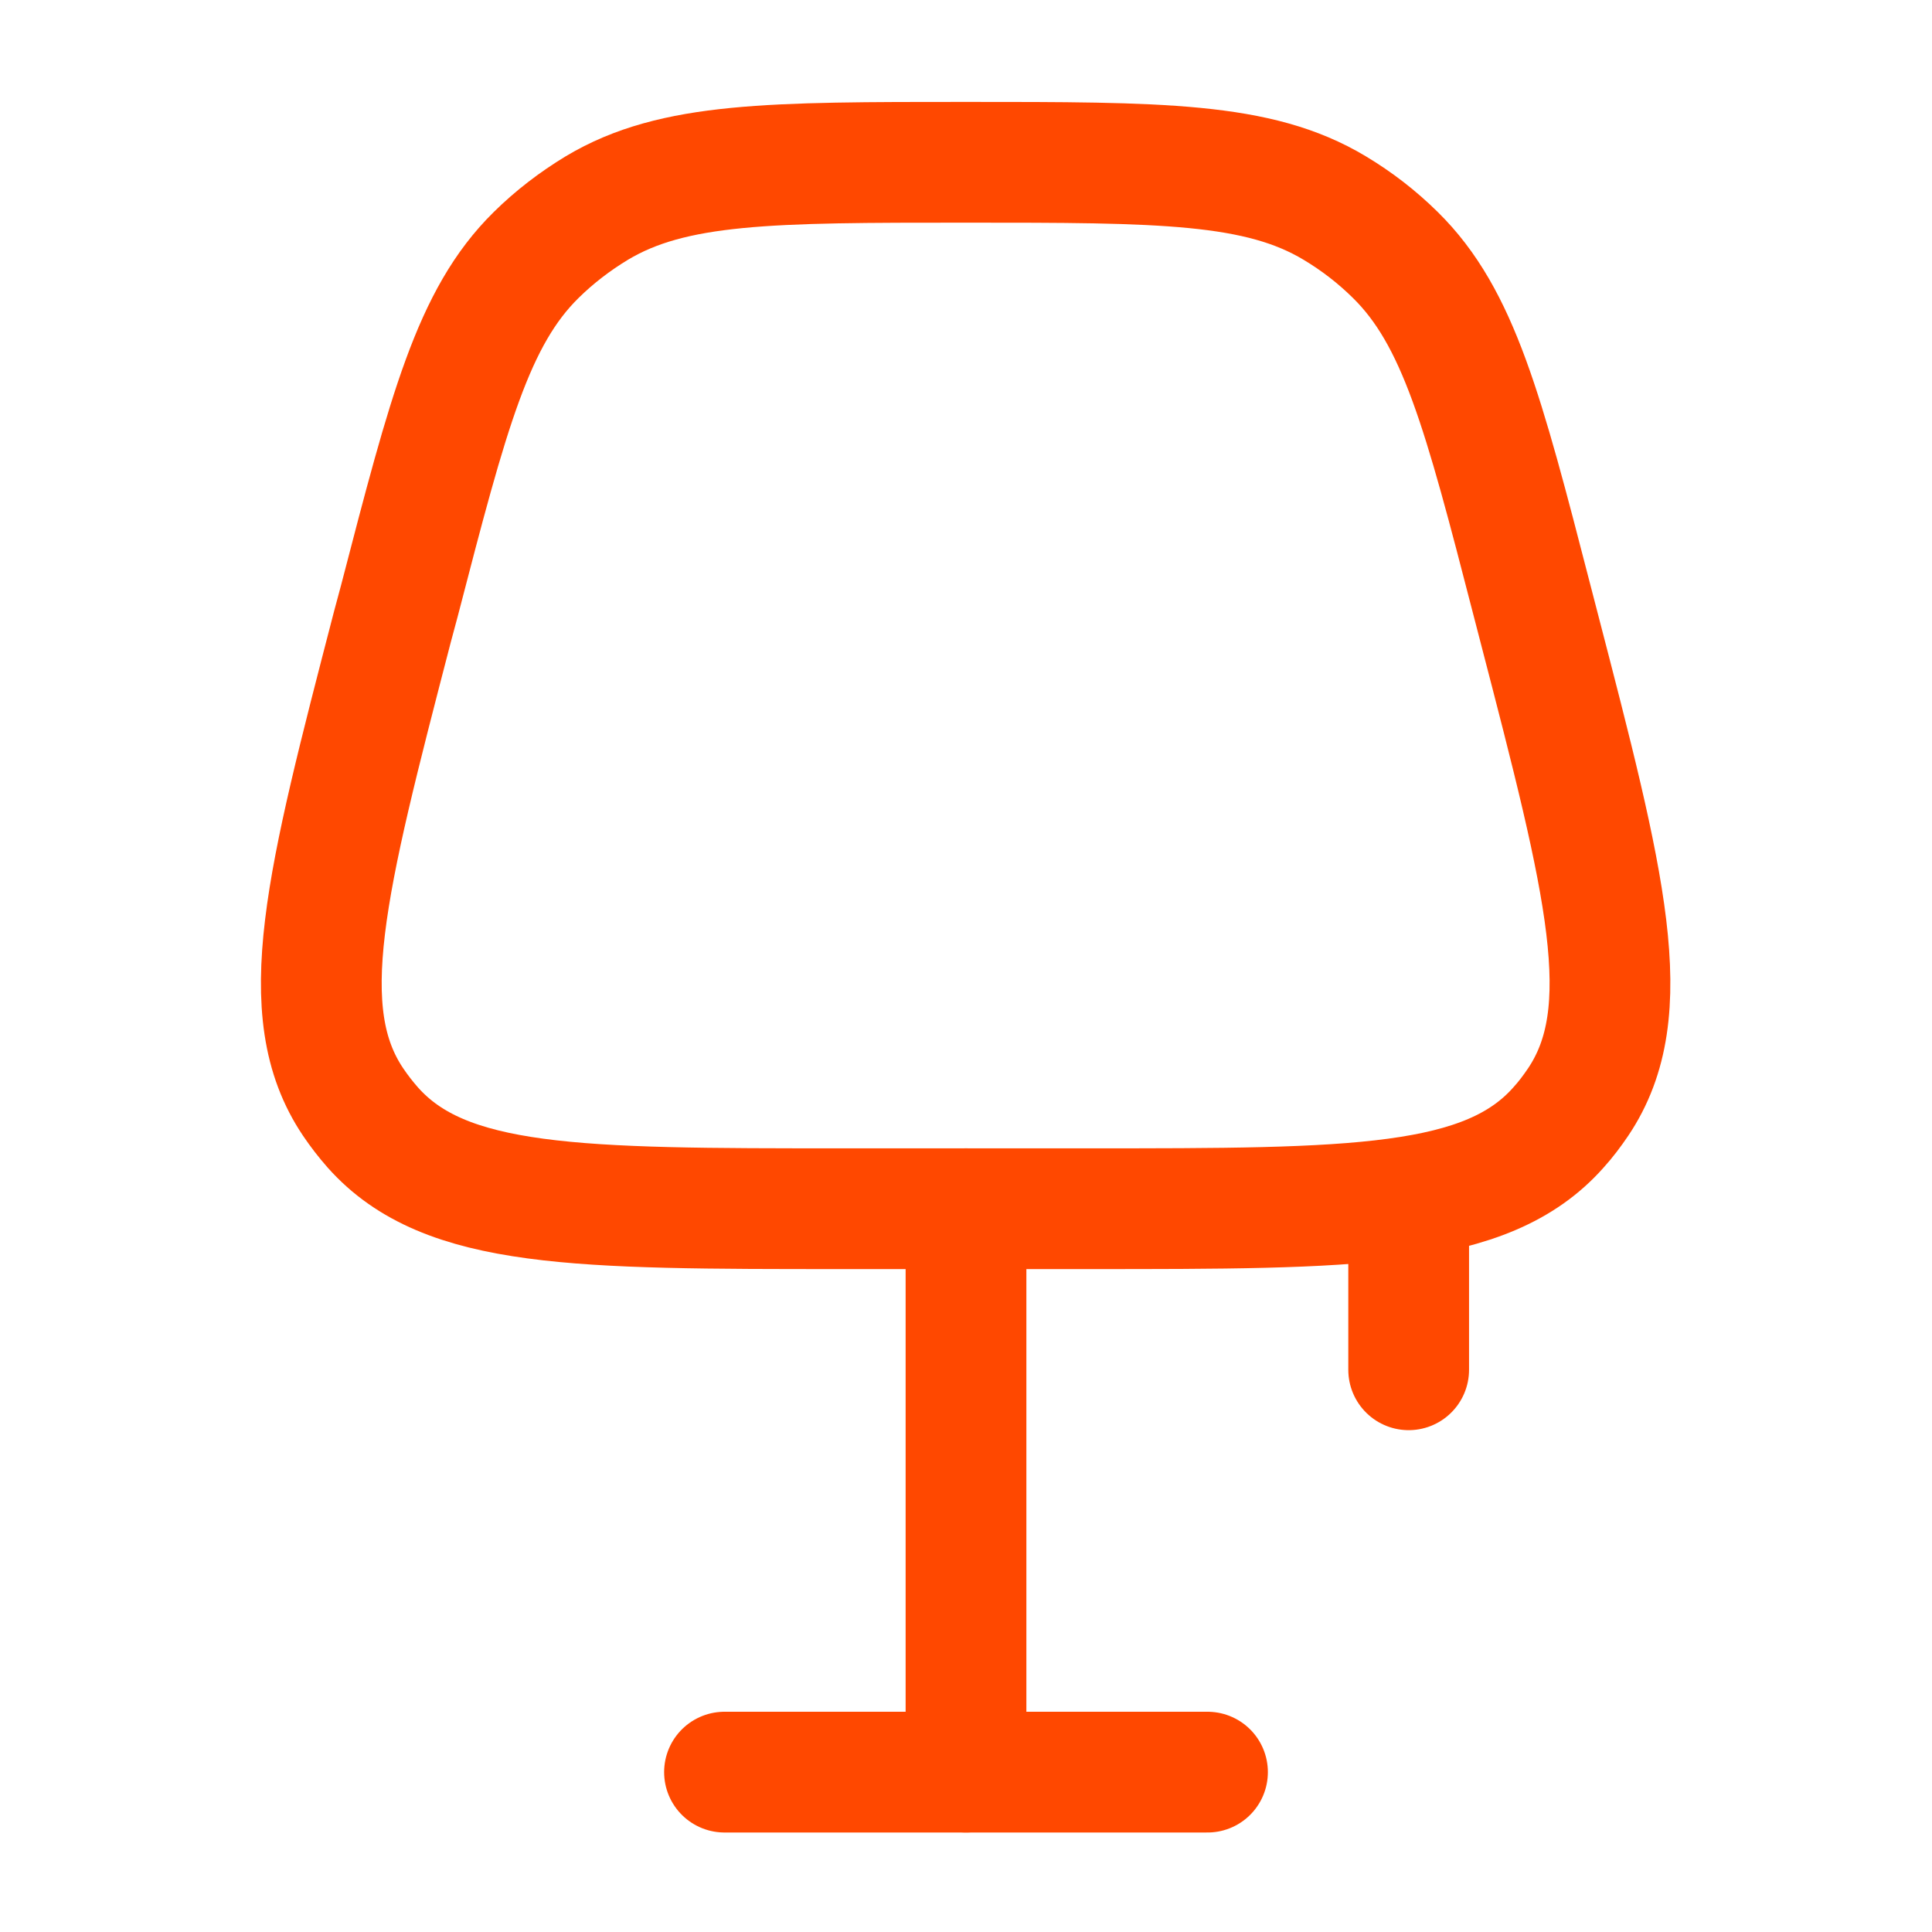 <?xml version="1.0" encoding="utf-8"?>
<!-- Generator: Adobe Illustrator 24.1.3, SVG Export Plug-In . SVG Version: 6.00 Build 0)  -->
<svg version="1.1" id="Layer_1" xmlns="http://www.w3.org/2000/svg" xmlns:xlink="http://www.w3.org/1999/xlink" x="0px" y="0px"
	 viewBox="0 0 800 800" style="enable-background:new 0 0 800 800;" xml:space="preserve">
<style type="text/css">
	.st0{fill:none;}
	.st1{fill:none;stroke:#FF4800;stroke-width:50;stroke-linecap:round;stroke-miterlimit:133.333;}
	.st2{fill:none;stroke:#FF4800;stroke-width:50;stroke-miterlimit:133.333;}
</style>
<rect class="st0" width="800" height="800"/>
<path class="st1" d="M300,733.8h200"/>
<path class="st1" d="M400,733.8V500.5"/>
<path class="st2" d="M165.4,248.7c20.3-78.2,30.4-117.3,56.6-143.1c7.6-7.5,16.1-14,25.2-19.5c31.6-18.9,72-18.9,152.7-18.9
	c80.8,0,121.2,0,152.7,18.9c9.2,5.5,17.6,12,25.2,19.5c26.2,25.8,36.4,64.9,56.6,143.1l2.8,10.8c27.6,106.3,41.4,159.4,16.3,196.8
	c-2.5,3.7-5.2,7.3-8.2,10.6c-29.8,33.6-84.7,33.6-194.6,33.6H349c-109.8,0-164.7,0-194.6-33.6c-3-3.4-5.7-6.9-8.2-10.6
	c-25.1-37.3-11.3-90.5,16.3-196.8L165.4,248.7z"/>
<path class="st1" d="M583.3,500.5v66.7"/>
</svg>
